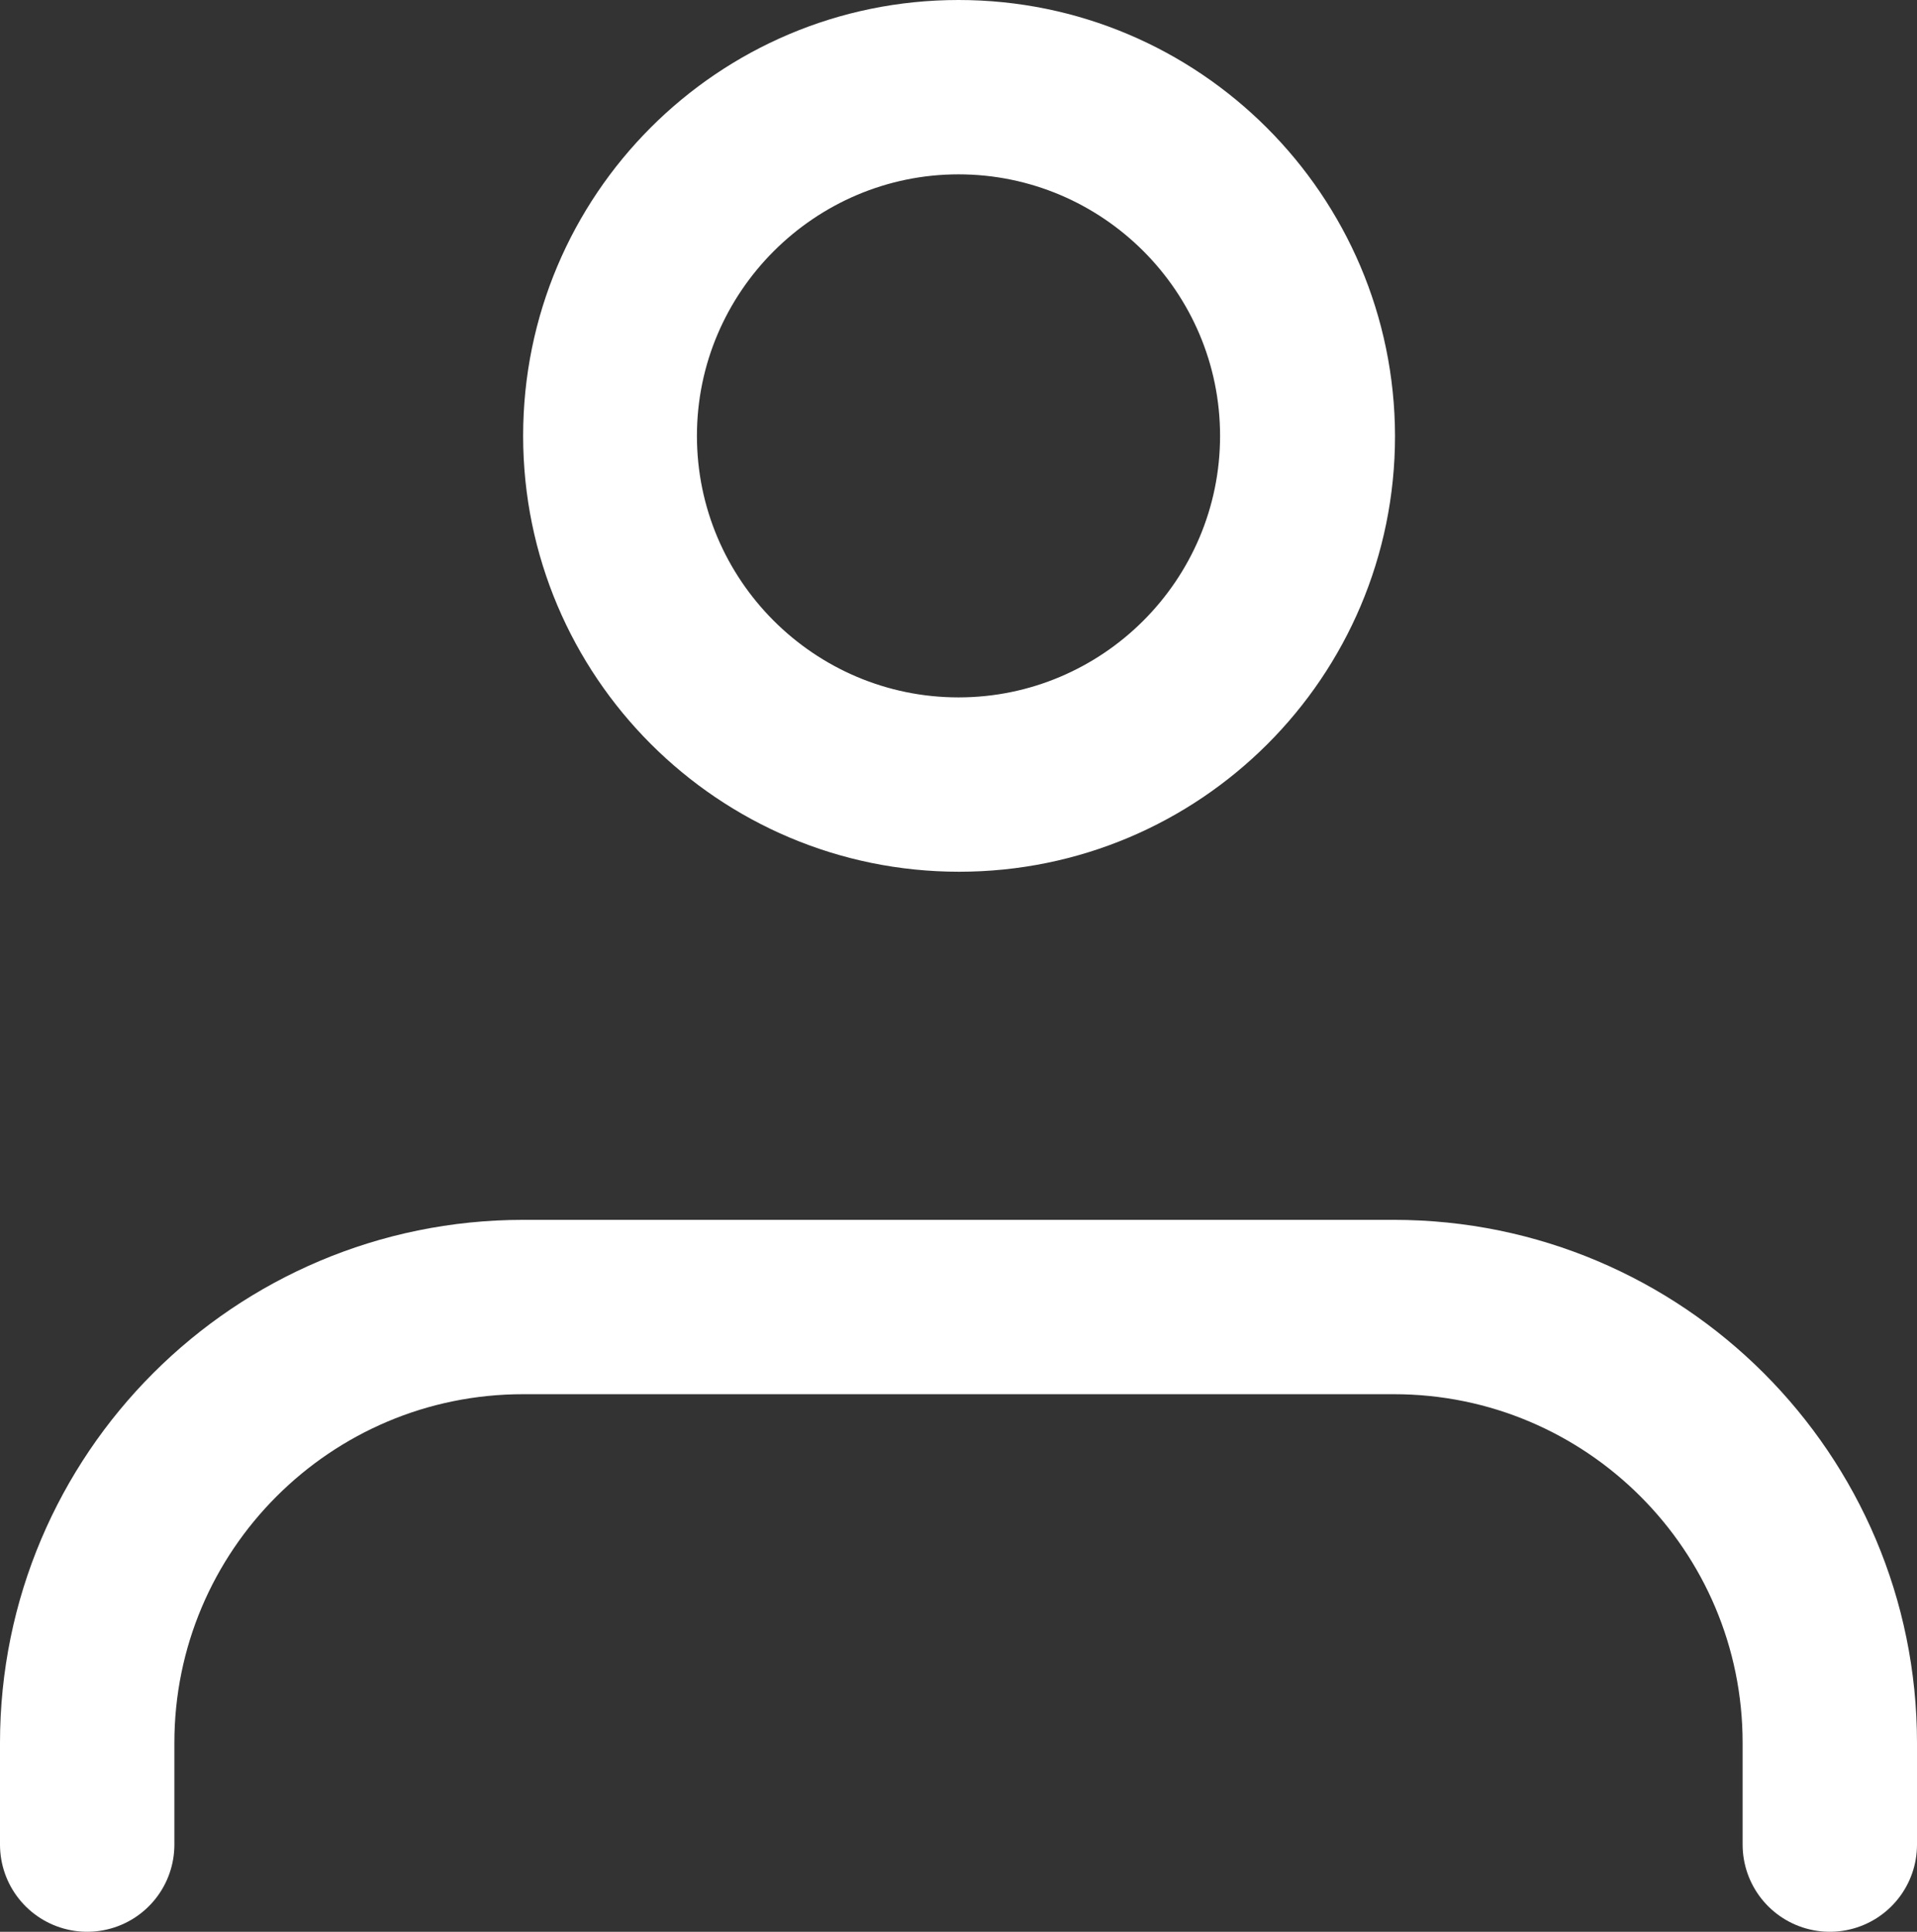 <svg version="1.1" xmlns="http://www.w3.org/2000/svg" xmlns:xlink="http://www.w3.org/1999/xlink" x="0px" y="0px"
	 viewBox="0 0 32.98 33.24" style="enable-background:new 0 0 32.98 33.24;" xml:space="preserve">
<rect x="0" y="0" width="32.98" height="33.24" fill="#333333" stroke="none"/>
<style type="text/css">
	.st0{opacity:0.769;fill:#FE285B;}
	.st1{fill:#FFFFFF;}
	.st2{fill:none;stroke:#FE285B;}
	.st3{fill:none;stroke:#869DB4;}
	.st4{fill:#FE285B;}
	.st5{fill:#F01E50;}
	.st6{fill:#80003D;}
	.st7{fill:#232323;}
	.st8{fill:#5A5A5A;}
	.st9{fill:#C8C8C8;}
	.st10{fill:#F0F0F0;}
	.st11{fill:#869DB4;}
	.st12{fill:#FAF7F1;}
	.st13{fill:none;stroke:#000000;stroke-miterlimit:10;}
	.st14{fill:none;stroke:#FE285B;stroke-miterlimit:10;}
	.st15{fill:none;stroke:#FE285B;stroke-linecap:round;stroke-linejoin:round;}
	.st16{fill:none;stroke:#FE285B;stroke-linecap:round;}
	.st17{fill:none;stroke:#FFFFFF;stroke-linecap:round;stroke-linejoin:round;}
	.st18{fill:none;stroke:#FFFFFF;stroke-linecap:round;}
	.st19{fill:none;stroke:#FFFFFF;}
	.st20{fill:none;stroke:#000000;stroke-linecap:round;stroke-linejoin:round;}
	.st21{fill:none;stroke:#000000;stroke-linecap:round;}
	.st22{fill:none;stroke:#F01E50;stroke-linecap:round;stroke-linejoin:round;}
	.st23{fill:none;stroke:#F01E50;stroke-linecap:round;}
	.st24{fill:none;stroke:#FE285B;stroke-width:2;stroke-linecap:round;stroke-linejoin:round;}
	.st25{fill:none;stroke:#FE285B;stroke-width:2;stroke-linecap:round;}
	.st26{fill:none;stroke:#FFFFFF;stroke-width:2;stroke-linecap:round;stroke-linejoin:round;}
	.st27{fill:none;stroke:#FFFFFF;stroke-width:2;stroke-linecap:round;}
	.st28{fill:none;stroke:#000000;stroke-width:3;stroke-linecap:round;stroke-linejoin:round;}
	.st29{fill:none;stroke:#FFFFFF;stroke-width:3;stroke-linecap:round;}
	.st30{fill:none;stroke:#F01E50;stroke-width:2;stroke-linecap:round;}
	.st31{fill:none;stroke:#FFFFFF;stroke-width:3;stroke-linecap:round;stroke-linejoin:round;}
	.st32{fill:none;stroke:#F01E50;stroke-width:2;stroke-linecap:round;stroke-linejoin:round;}
	.st33{fill:none;stroke:#4F4F4F;stroke-width:3;}
	.st34{display:none;}
	.st35{display:inline;fill:none;stroke:#FF00FF;stroke-width:0.25;stroke-linecap:round;stroke-linejoin:round;}
	.st36{display:inline;}
	.st37{fill:none;stroke:#FF00FF;stroke-width:0.25;stroke-linecap:round;stroke-linejoin:round;}
</style>
<g id="Capa_1">
	<g>
		<path class="st31" d="M31.48,31.74v-1.75c0-4.14-3.36-7.5-7.5-7.5H9c-4.14,0-7.5,3.36-7.5,7.5v1.75"/>
		<g>
			<path class="st1" d="M16.49,3c2.48,0,4.5,2.02,4.5,4.5s-2.02,4.5-4.5,4.5c-2.48,0-4.5-2.02-4.5-4.5S14.02,3,16.49,3 M16.49,0
				C12.35,0,9,3.36,9,7.5c0,4.14,3.36,7.5,7.5,7.5c4.14,0,7.5-3.35,7.5-7.5C23.99,3.36,20.63,0,16.49,0L16.49,0z"/>
		</g>
	</g>
</g>
<g id="Capa_2" class="st34">
</g>
</svg>
